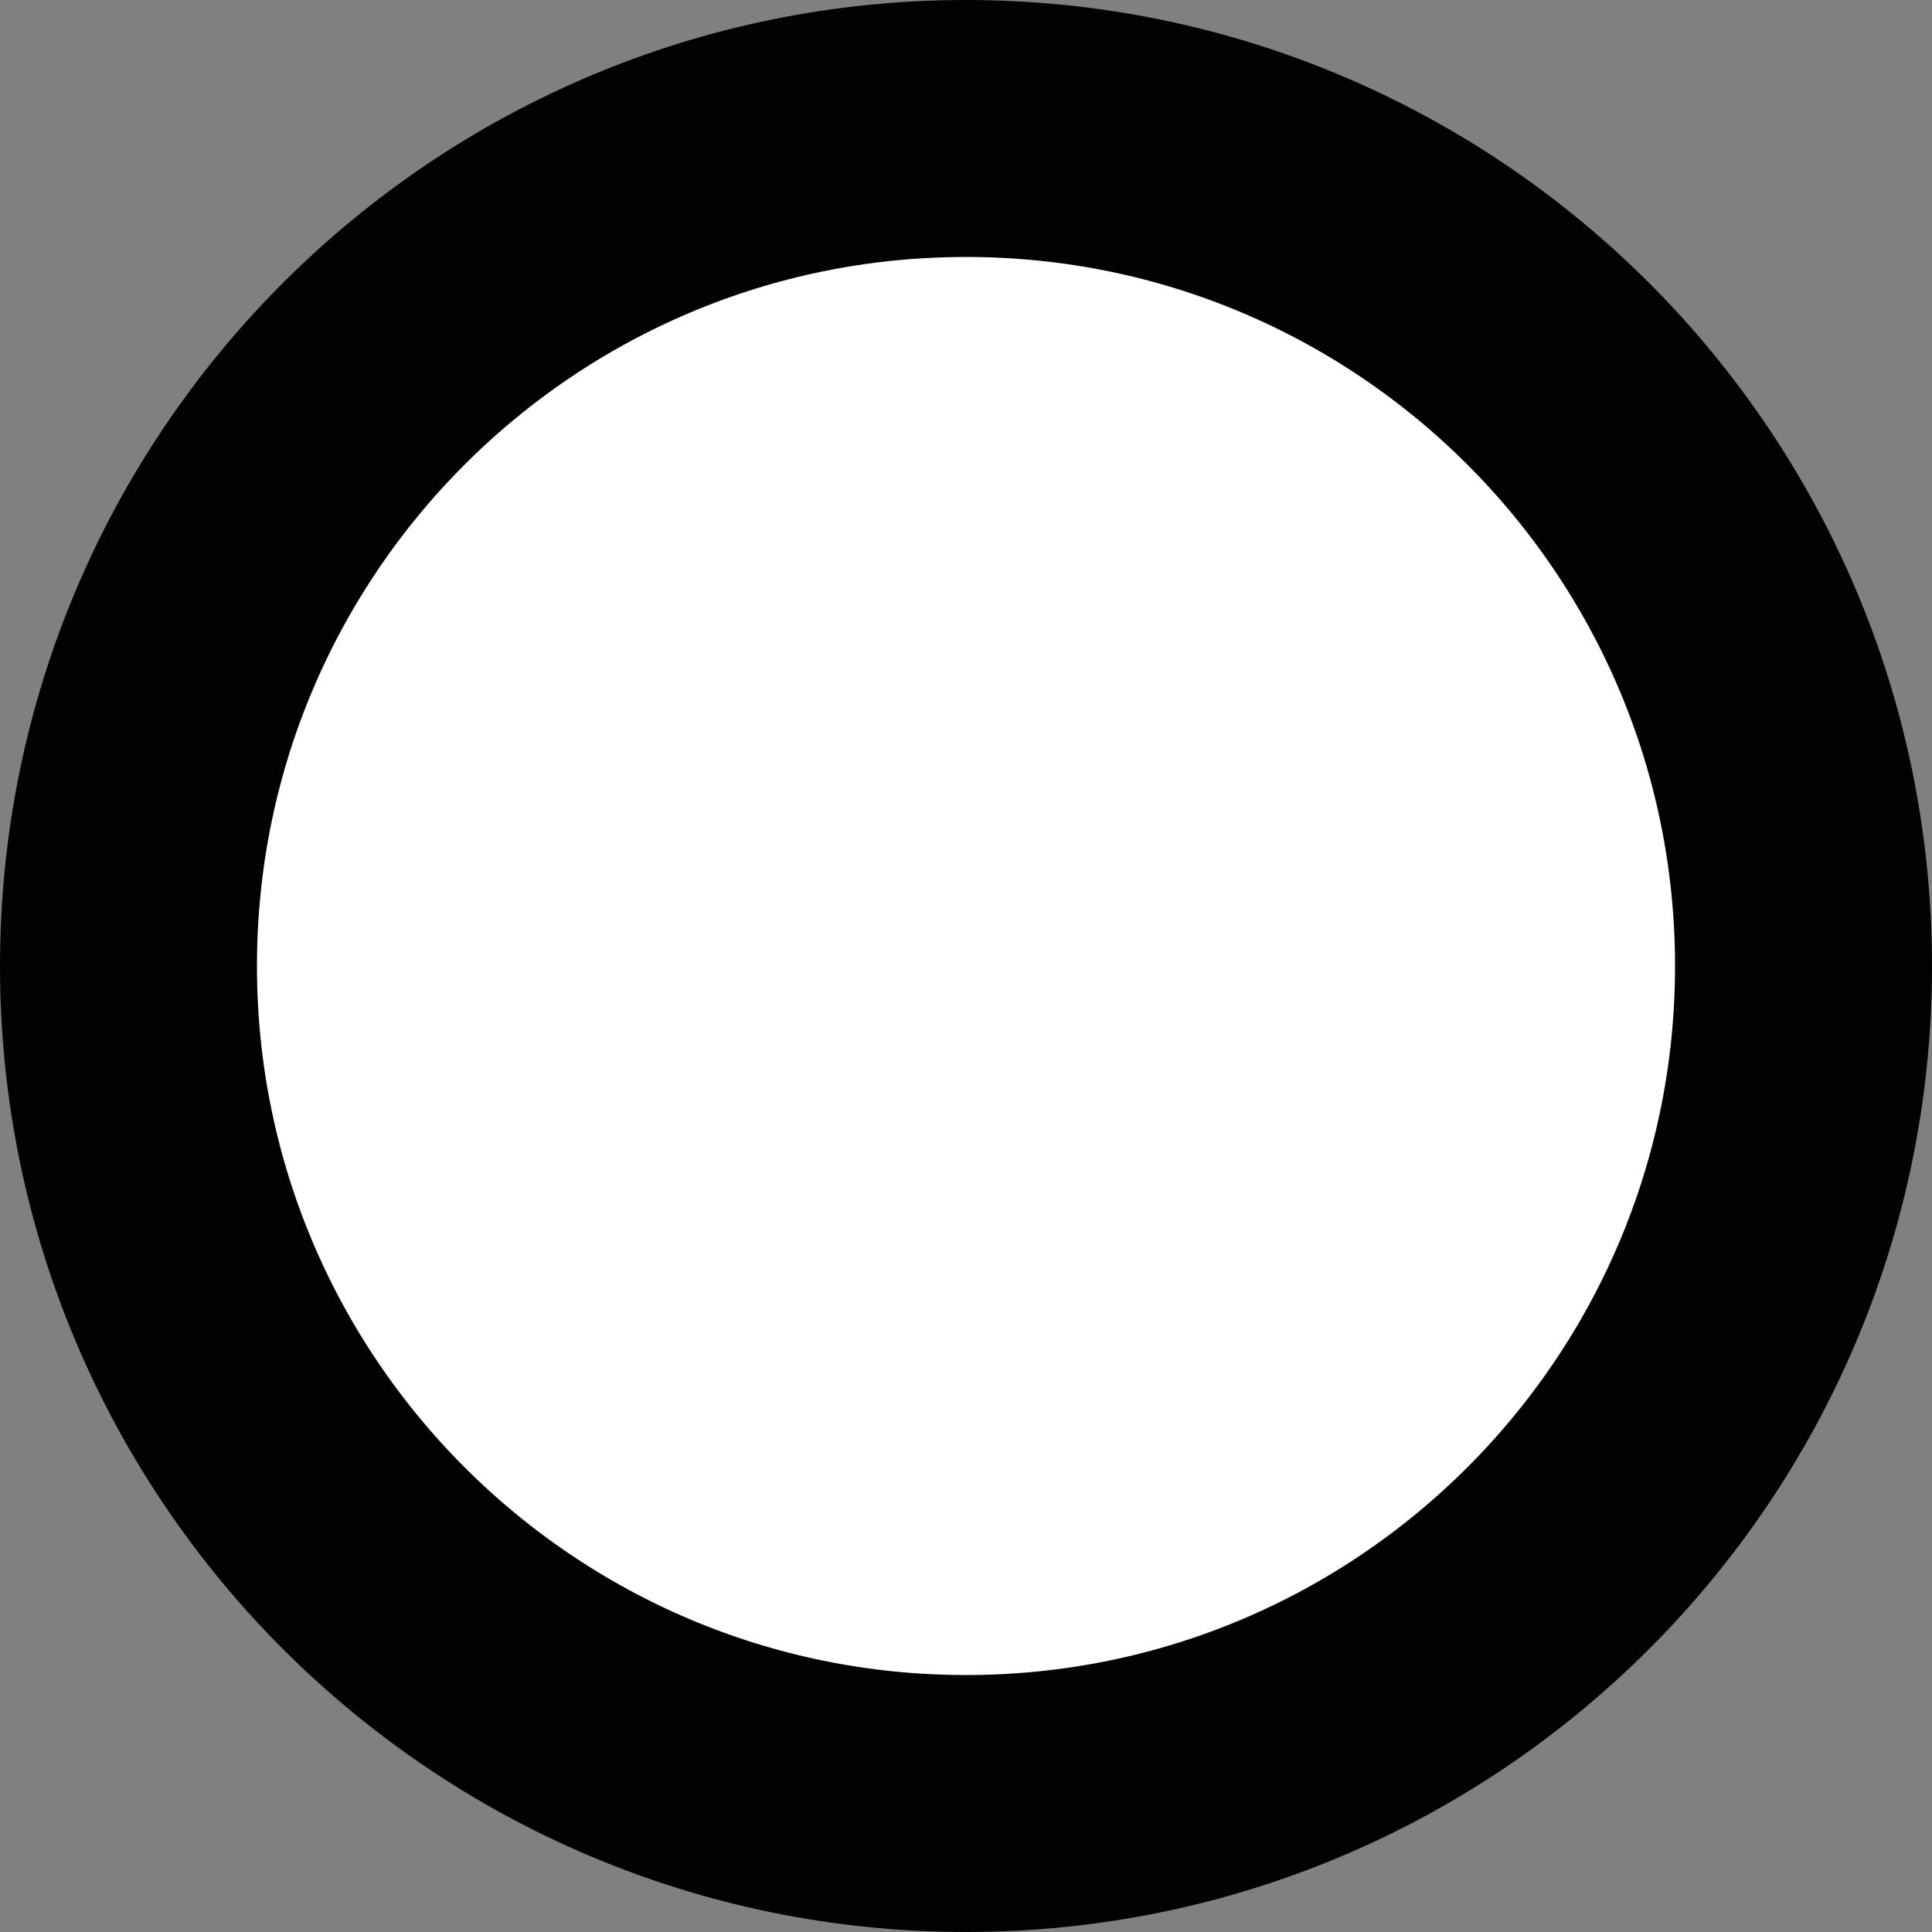   <svg height="7.667" width="7.667" xmlns="http://www.w3.org/2000/svg" preserveAspectRatio="none" viewBox="1.722 1.722 22.556 22.555">
   <rect x="1.722" y="1.722" width="22.556" height="22.555" fill="#808080" stroke="none"/>
   <path fill="#FFFFFF" fill-rule="nonzero" stroke="#020202" stroke-width="3" stroke-linecap="butt" stroke-linejoin="miter" d="M13 3.222C18.4 3.222 22.778 7.598 22.778 13C22.778 18.399 18.4 22.777 13 22.777C7.6 22.777 3.222 18.399 3.222 13C3.222 7.598 7.6 3.222 13 3.222 Z">
   </path>
  </svg>
